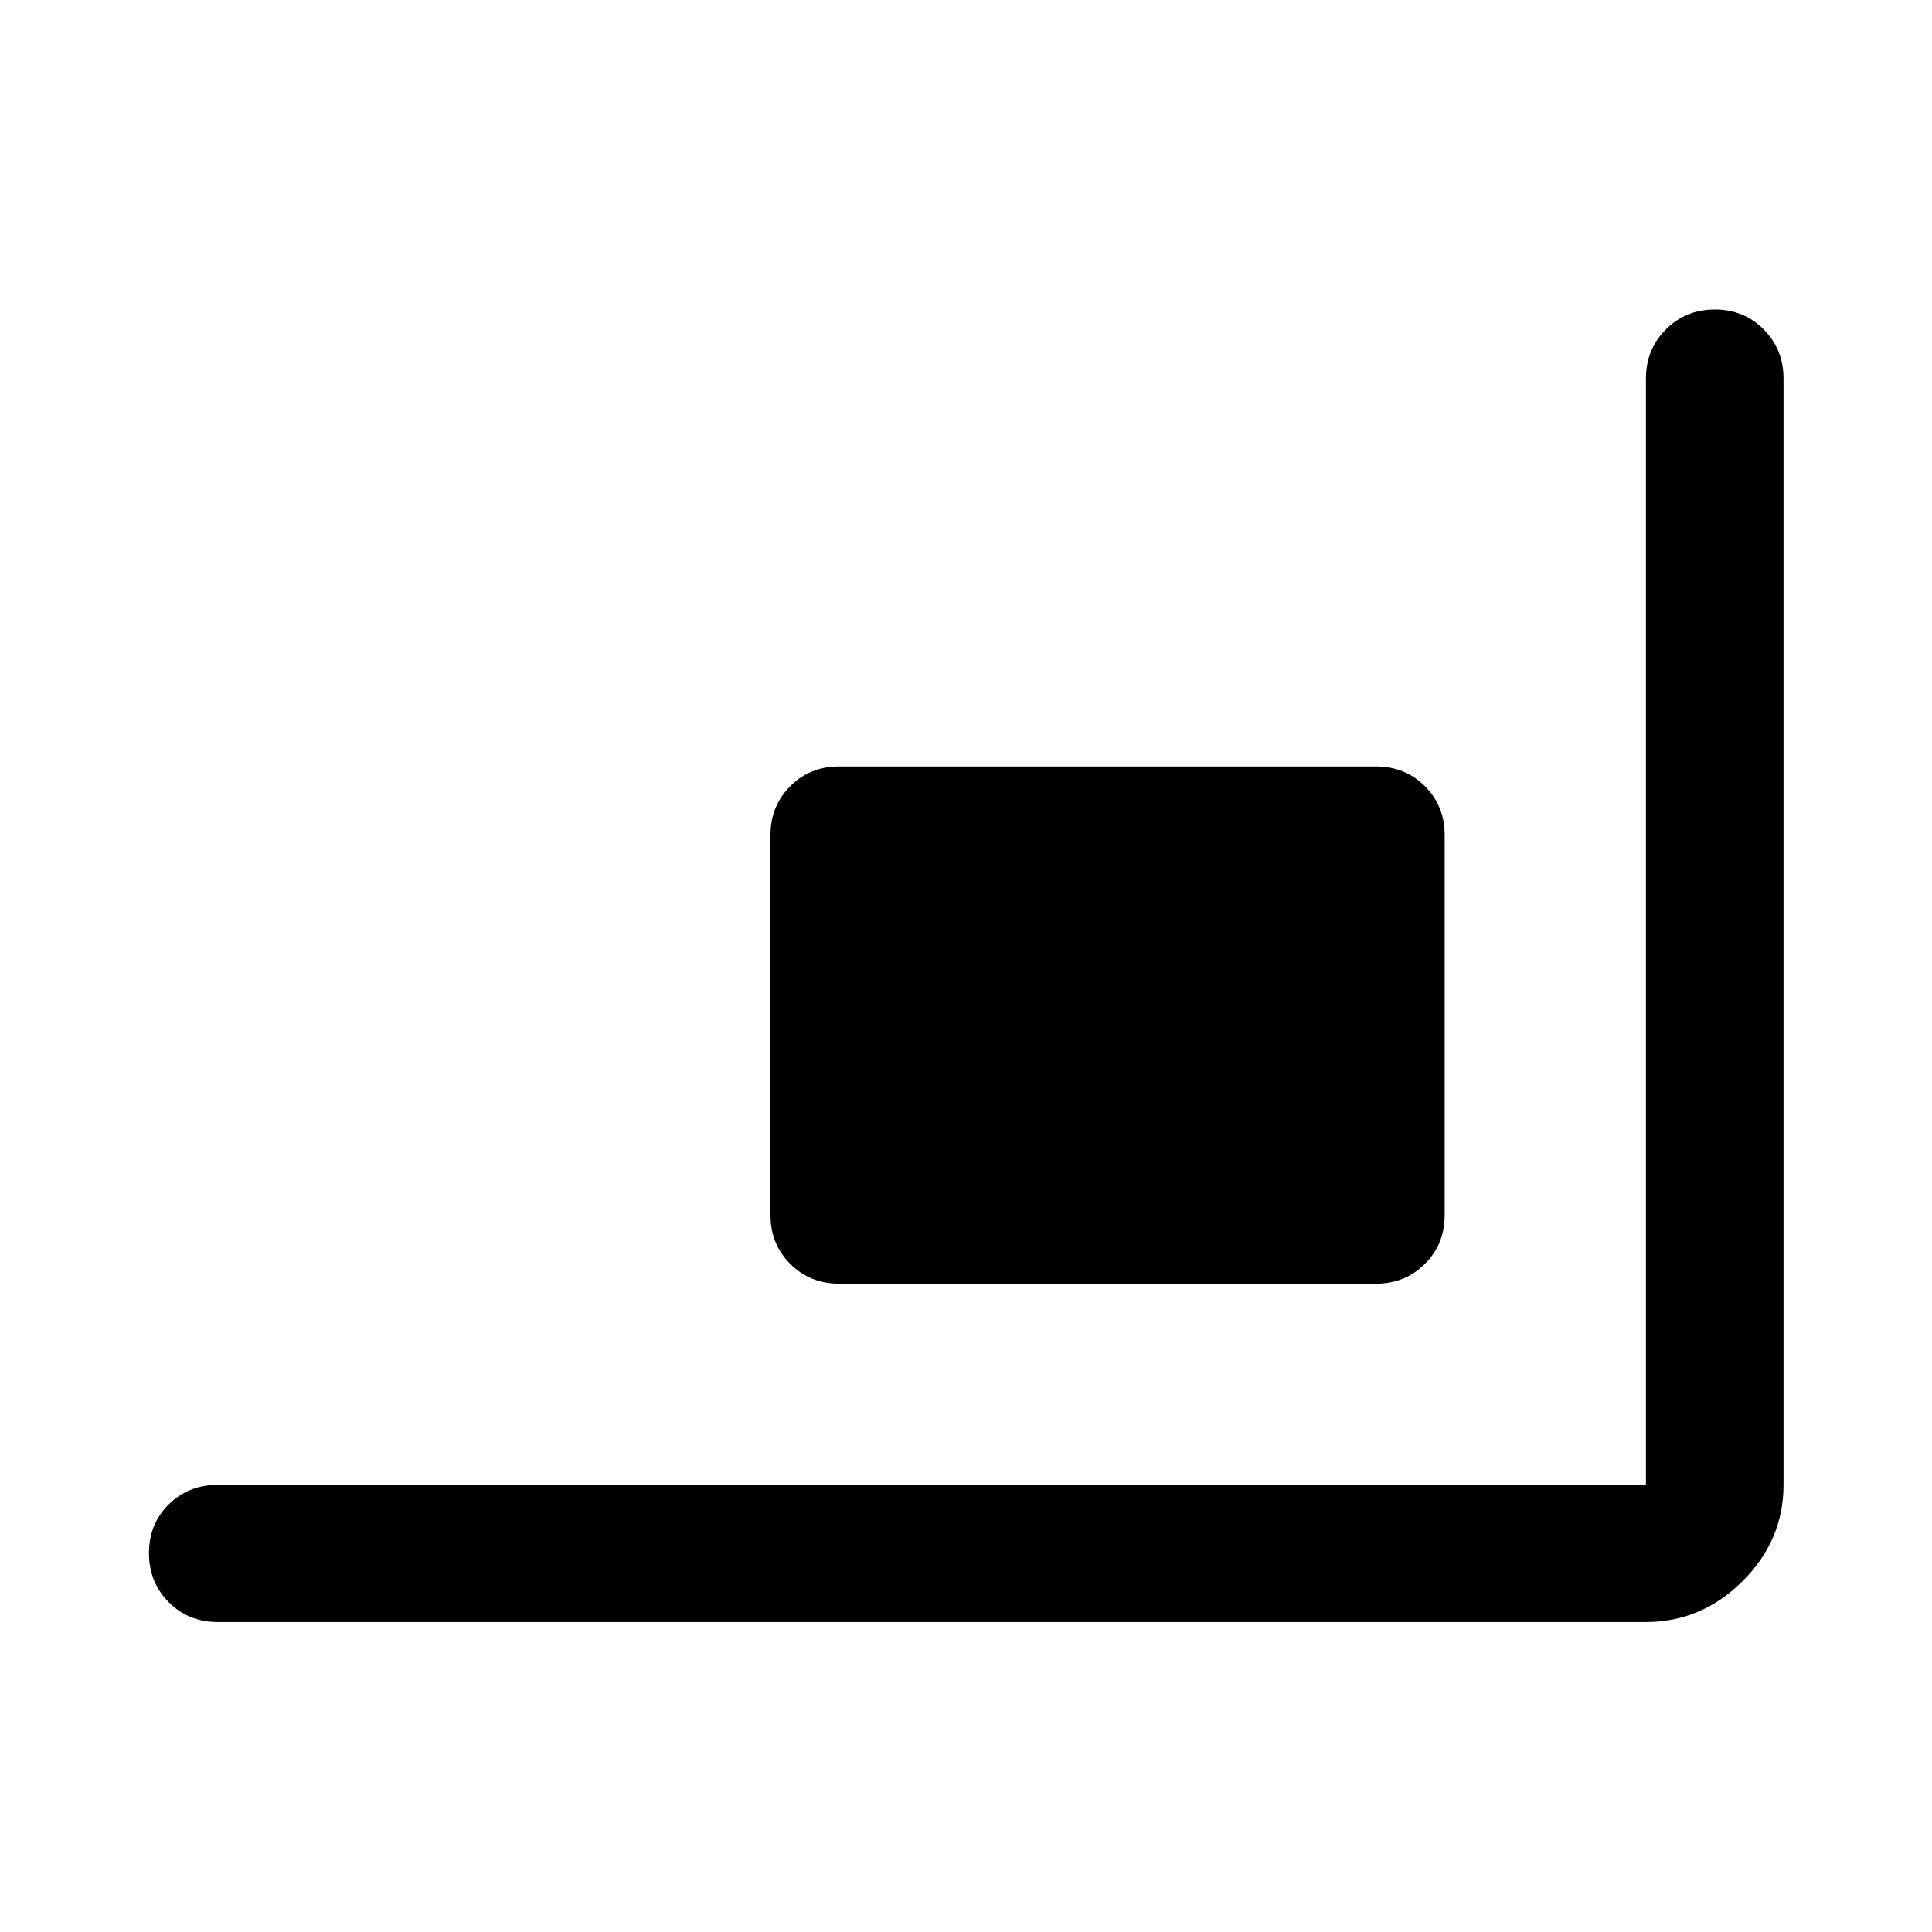 <svg xmlns="http://www.w3.org/2000/svg" width="48" height="48" viewBox="0 -960 960 960"><path d="M108.09-154.02q-14.43 0-24.25-9.87t-9.82-24.37q0-14.5 9.82-24.2 9.82-9.69 24.25-9.69h709.76v-549.76q0-14.43 9.87-24.37 9.87-9.94 24.37-9.94 14.5 0 24.31 9.94 9.82 9.94 9.82 24.37v549.76q0 27.58-20.39 47.86-20.4 20.27-47.98 20.27H108.09Zm308.82-168.13q-14.42 0-24.24-9.82-9.82-9.82-9.82-24.25v-188.87q0-14.42 9.82-24.24 9.82-9.82 24.24-9.82h266.87q14.43 0 24.25 9.82t9.82 24.24v188.87q0 14.43-9.82 24.25t-24.25 9.82H416.91Z"/></svg>